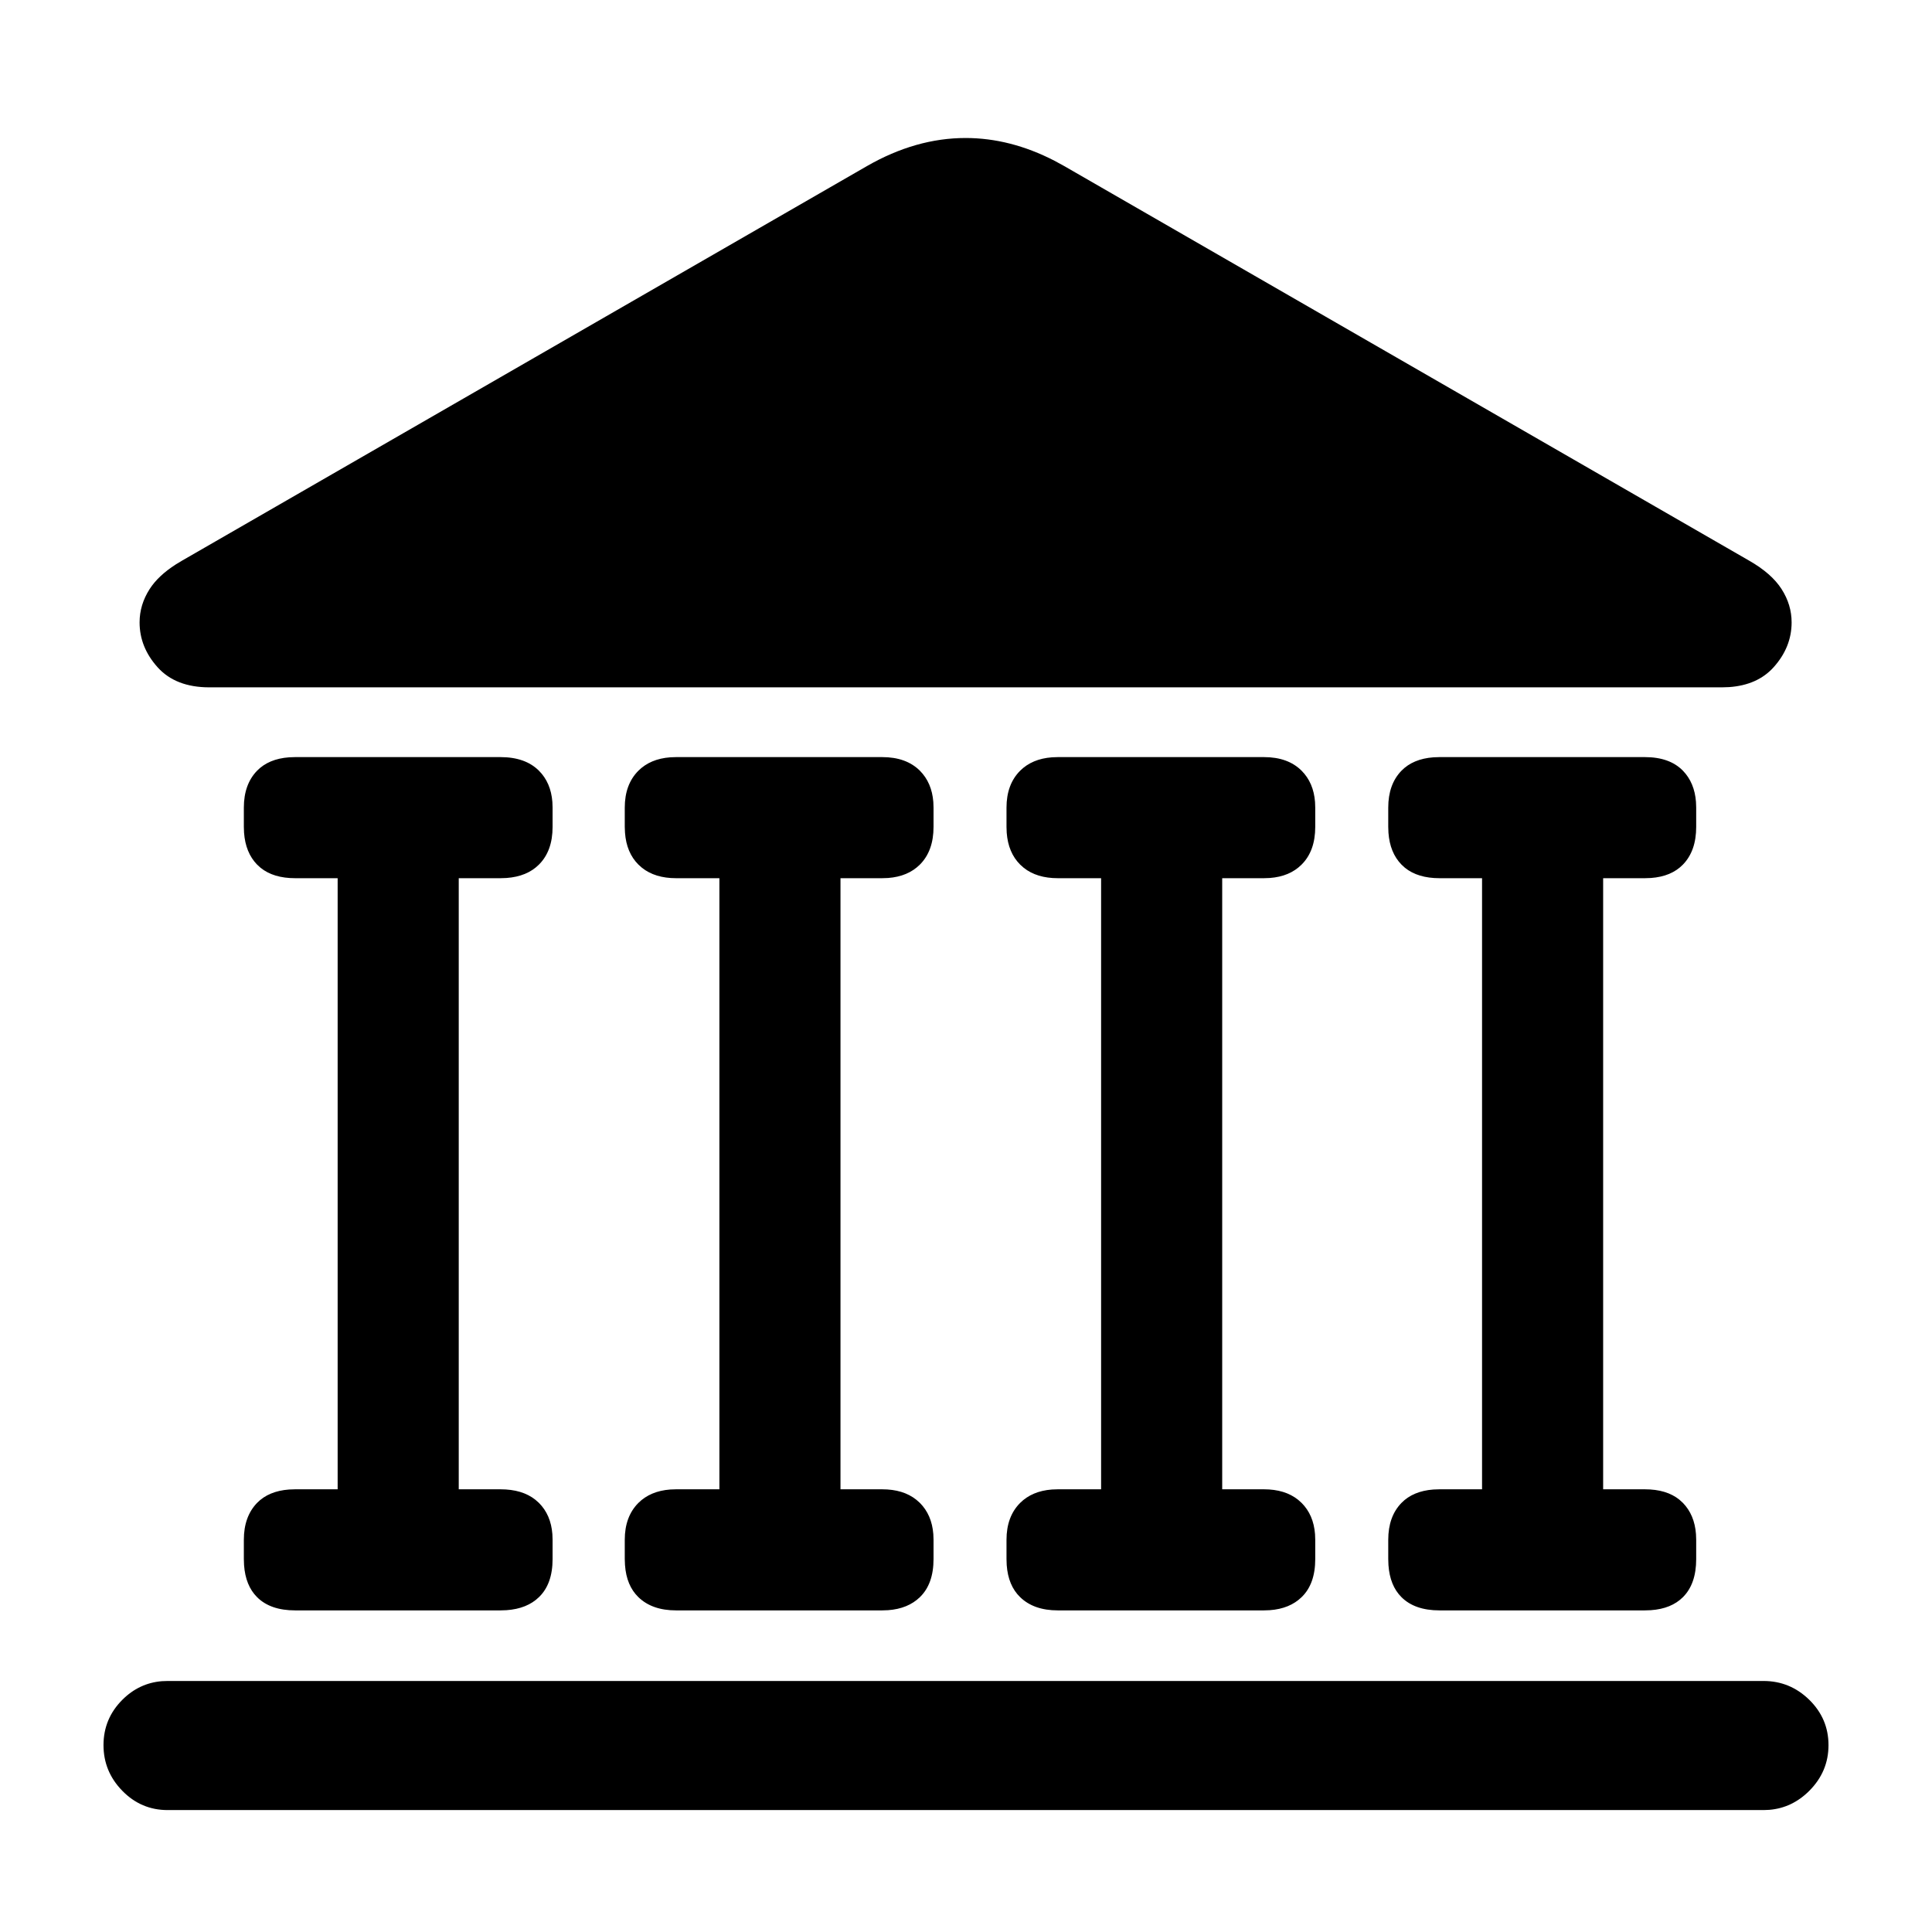 <?xml version="1.0" encoding="utf-8"?>
<svg fill="#000000" width="800px" height="800px" viewBox="0 0 56 56" xmlns="http://www.w3.org/2000/svg">
  <path d="M48.117,44.724 C48.629,44.724 49.071,44.906 49.443,45.27 C49.814,45.634 50,46.072 50,46.583 C50,47.095 49.814,47.536 49.443,47.908 C49.112,48.239 48.726,48.422 48.285,48.459 L48.117,48.466 L1.86,48.466 C1.348,48.466 0.91,48.28 0.546,47.908 C0.182,47.536 0,47.095 0,46.583 C0,46.072 0.182,45.634 0.546,45.27 C0.87,44.946 1.252,44.766 1.692,44.73 L1.86,44.724 L48.117,44.724 Z M11.506,17.945 C11.987,17.945 12.359,18.077 12.622,18.34 C12.853,18.571 12.982,18.873 13.011,19.245 L13.017,19.41 L13.017,19.968 C13.017,20.432 12.886,20.797 12.622,21.06 C12.392,21.291 12.078,21.42 11.681,21.449 L11.506,21.455 L10.297,21.455 L10.297,39.168 L11.506,39.168 C11.927,39.168 12.264,39.269 12.518,39.471 L12.622,39.563 C12.853,39.794 12.982,40.095 13.011,40.468 L13.017,40.632 L13.017,41.19 C13.017,41.671 12.886,42.039 12.622,42.294 C12.392,42.518 12.078,42.644 11.681,42.672 L11.506,42.678 L5.556,42.678 C5.075,42.678 4.707,42.55 4.451,42.294 C4.228,42.071 4.102,41.761 4.074,41.365 L4.068,41.19 L4.068,40.632 C4.068,40.183 4.196,39.827 4.451,39.563 C4.675,39.333 4.985,39.203 5.381,39.174 L5.556,39.168 L6.787,39.168 L6.787,21.455 L5.556,21.455 C5.135,21.455 4.801,21.354 4.553,21.153 L4.451,21.06 C4.228,20.83 4.102,20.522 4.074,20.137 L4.068,19.968 L4.068,19.41 C4.068,18.96 4.196,18.604 4.451,18.34 C4.675,18.11 4.985,17.98 5.381,17.951 L5.556,17.945 L11.506,17.945 Z M22.571,17.945 C23.036,17.945 23.4,18.077 23.664,18.34 C23.894,18.571 24.024,18.873 24.053,19.245 L24.059,19.41 L24.059,19.968 C24.059,20.432 23.927,20.797 23.664,21.06 C23.433,21.291 23.125,21.42 22.741,21.449 L22.571,21.455 L21.362,21.455 L21.362,39.168 L22.571,39.168 C22.978,39.168 23.307,39.269 23.56,39.471 L23.664,39.563 C23.894,39.794 24.024,40.095 24.053,40.468 L24.059,40.632 L24.059,41.19 C24.059,41.671 23.927,42.039 23.664,42.294 C23.433,42.518 23.125,42.644 22.741,42.672 L22.571,42.678 L16.597,42.678 C16.132,42.678 15.768,42.55 15.504,42.294 C15.274,42.071 15.144,41.761 15.116,41.365 L15.109,41.19 L15.109,40.632 C15.109,40.183 15.241,39.827 15.504,39.563 C15.735,39.333 16.043,39.203 16.427,39.174 L16.597,39.168 L17.852,39.168 L17.852,21.455 L16.597,21.455 C16.19,21.455 15.861,21.354 15.608,21.153 L15.504,21.06 C15.274,20.83 15.144,20.522 15.116,20.137 L15.109,19.968 L15.109,19.41 C15.109,18.96 15.241,18.604 15.504,18.34 C15.735,18.11 16.043,17.98 16.427,17.951 L16.597,17.945 L22.571,17.945 Z M33.636,17.945 C34.101,17.945 34.465,18.077 34.728,18.34 C34.959,18.571 35.088,18.873 35.117,19.245 L35.123,19.41 L35.123,19.968 C35.123,20.432 34.992,20.797 34.728,21.06 C34.498,21.291 34.19,21.42 33.805,21.449 L33.636,21.455 L32.426,21.455 L32.426,39.168 L33.636,39.168 C34.042,39.168 34.372,39.269 34.625,39.471 L34.728,39.563 C34.959,39.794 35.088,40.095 35.117,40.468 L35.123,40.632 L35.123,41.19 C35.123,41.671 34.992,42.039 34.728,42.294 C34.498,42.518 34.19,42.644 33.805,42.672 L33.636,42.678 L27.662,42.678 C27.197,42.678 26.833,42.55 26.569,42.294 C26.339,42.071 26.209,41.761 26.18,41.365 L26.174,41.19 L26.174,40.632 C26.174,40.183 26.306,39.827 26.569,39.563 C26.8,39.333 27.107,39.203 27.492,39.174 L27.662,39.168 L28.916,39.168 L28.916,21.455 L27.662,21.455 C27.255,21.455 26.925,21.354 26.673,21.153 L26.569,21.06 C26.339,20.83 26.209,20.522 26.18,20.137 L26.174,19.968 L26.174,19.41 C26.174,18.96 26.306,18.604 26.569,18.34 C26.8,18.11 27.107,17.98 27.492,17.951 L27.662,17.945 L33.636,17.945 Z M44.677,17.945 C45.157,17.945 45.525,18.077 45.781,18.34 C46.005,18.571 46.131,18.873 46.159,19.245 L46.165,19.41 L46.165,19.968 C46.165,20.432 46.037,20.797 45.781,21.06 C45.557,21.291 45.248,21.42 44.852,21.449 L44.677,21.455 L43.468,21.455 L43.468,39.168 L44.677,39.168 C45.097,39.168 45.432,39.269 45.68,39.471 L45.781,39.563 C46.005,39.794 46.131,40.095 46.159,40.468 L46.165,40.632 L46.165,41.19 C46.165,41.671 46.037,42.039 45.781,42.294 C45.557,42.518 45.248,42.644 44.852,42.672 L44.677,42.678 L38.726,42.678 C38.246,42.678 37.878,42.55 37.622,42.294 C37.398,42.071 37.273,41.761 37.245,41.365 L37.239,41.19 L37.239,40.632 C37.239,40.183 37.366,39.827 37.622,39.563 C37.846,39.333 38.156,39.203 38.551,39.174 L38.726,39.168 L39.958,39.168 L39.958,21.455 L38.726,21.455 C38.306,21.455 37.972,21.354 37.723,21.153 L37.622,21.06 C37.398,20.83 37.273,20.522 37.245,20.137 L37.239,19.968 L37.239,19.41 C37.239,18.96 37.366,18.604 37.622,18.34 C37.846,18.11 38.156,17.98 38.551,17.951 L38.726,17.945 L44.677,17.945 Z M24.988,0 C25.853,0 26.712,0.22 27.564,0.659 L27.848,0.814 L47.699,12.25 C48.133,12.498 48.447,12.773 48.64,13.075 C48.834,13.378 48.931,13.699 48.931,14.04 C48.931,14.52 48.757,14.954 48.408,15.342 C48.098,15.686 47.669,15.877 47.12,15.916 L46.908,15.923 L3.068,15.923 C2.417,15.923 1.918,15.729 1.569,15.342 C1.22,14.954 1.046,14.52 1.046,14.04 C1.046,13.699 1.143,13.378 1.337,13.075 C1.503,12.816 1.757,12.577 2.099,12.358 L2.278,12.25 L22.129,0.814 C23.075,0.271 24.028,0 24.988,0 Z" transform="translate(3 4)"/>
</svg>